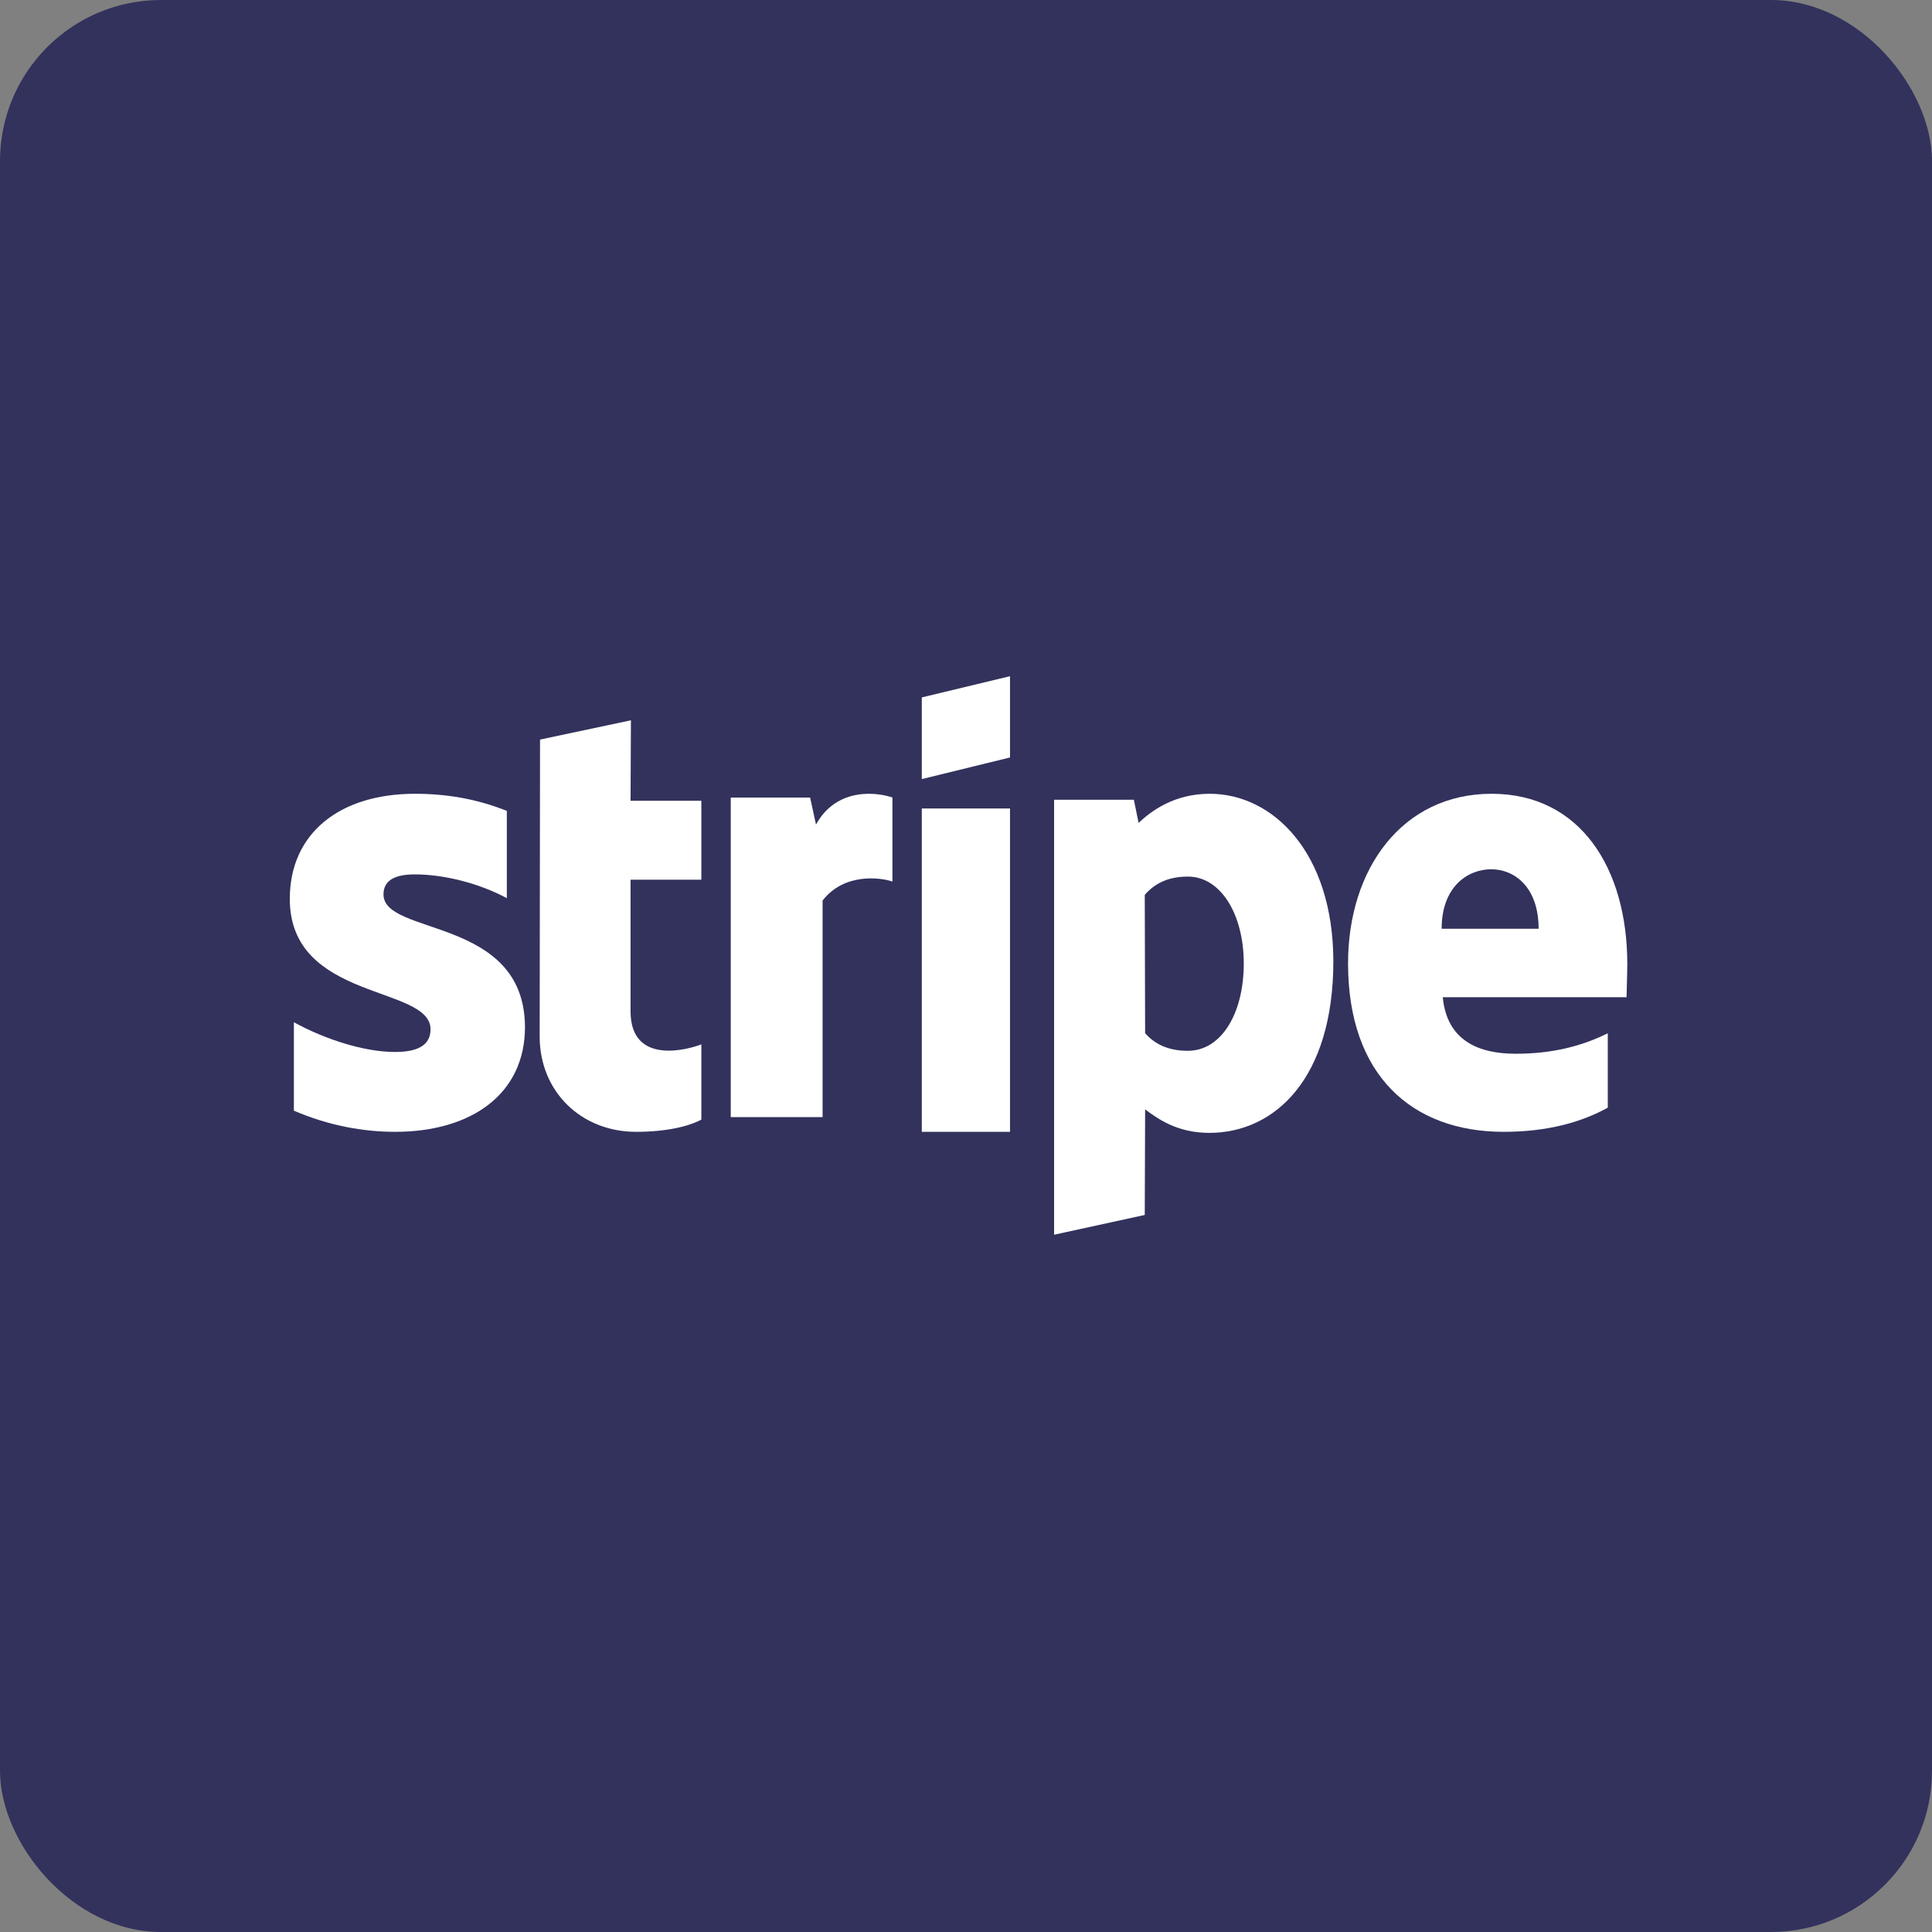 <svg width="120" height="120" viewBox="0 0 120 120" fill="none" xmlns="http://www.w3.org/2000/svg">
<rect x="0" y="0" width="120" height="120" fill="#808080" stroke="none"/>
<rect width="120" height="120" rx="10" fill="#32325D"/>
<path fill-rule="evenodd" clip-rule="evenodd" d="M101.075 59.883C101.075 53.969 98.181 49.303 92.648 49.303C87.092 49.303 83.73 53.969 83.73 59.836C83.73 66.789 87.699 70.3 93.395 70.3C96.173 70.3 98.274 69.677 99.862 68.799V64.179C98.274 64.964 96.453 65.45 94.142 65.45C91.877 65.45 89.87 64.664 89.613 61.938H101.029C101.029 61.638 101.075 60.437 101.075 59.883ZM89.543 57.688C89.543 55.078 91.154 53.992 92.624 53.992C94.049 53.992 95.566 55.078 95.566 57.688H89.543Z" fill="white"/>
<path fill-rule="evenodd" clip-rule="evenodd" d="M75.136 49.303C72.928 49.303 71.509 50.369 70.72 51.111L70.427 49.674H65.472V76.691L71.103 75.463L71.126 68.906C71.937 69.508 73.131 70.365 75.113 70.365C79.145 70.365 82.817 67.029 82.817 59.684C82.795 52.964 79.078 49.303 75.136 49.303ZM73.784 65.267C72.455 65.267 71.667 64.781 71.126 64.178L71.103 55.582C71.689 54.91 72.5 54.447 73.784 54.447C75.834 54.447 77.253 56.81 77.253 59.846C77.253 62.95 75.857 65.267 73.784 65.267Z" fill="white"/>
<path fill-rule="evenodd" clip-rule="evenodd" d="M57.255 48.39L62.733 47.048V42L57.255 43.318V48.39Z" fill="white"/>
<rect x="57.255" y="50.216" width="5.478" height="20.084" fill="white"/>
<path fill-rule="evenodd" clip-rule="evenodd" d="M50.683 51.216L50.318 49.538H45.388V69.387H51.093V55.935C52.44 54.188 54.722 54.506 55.43 54.755V49.538C54.7 49.266 52.029 48.766 50.683 51.216Z" fill="white"/>
<path fill-rule="evenodd" clip-rule="evenodd" d="M39.188 44.739L33.543 45.936L33.52 64.382C33.52 67.79 36.088 70.3 39.512 70.3C41.41 70.3 42.798 69.955 43.562 69.54V64.866C42.821 65.165 39.165 66.224 39.165 62.816V54.641H43.562V49.736H39.165L39.188 44.739Z" fill="white"/>
<path fill-rule="evenodd" clip-rule="evenodd" d="M23.82 55.556C23.82 54.656 24.556 54.31 25.775 54.31C27.523 54.31 29.731 54.841 31.48 55.787V50.365C29.57 49.603 27.684 49.303 25.775 49.303C21.105 49.303 18 51.749 18 55.833C18 62.202 26.741 61.186 26.741 63.932C26.741 64.993 25.821 65.34 24.533 65.34C22.623 65.34 20.185 64.555 18.253 63.494V68.985C20.392 69.908 22.555 70.3 24.533 70.3C29.317 70.3 32.607 67.924 32.607 63.794C32.584 56.918 23.82 58.141 23.82 55.556Z" fill="white"/>
</svg>
